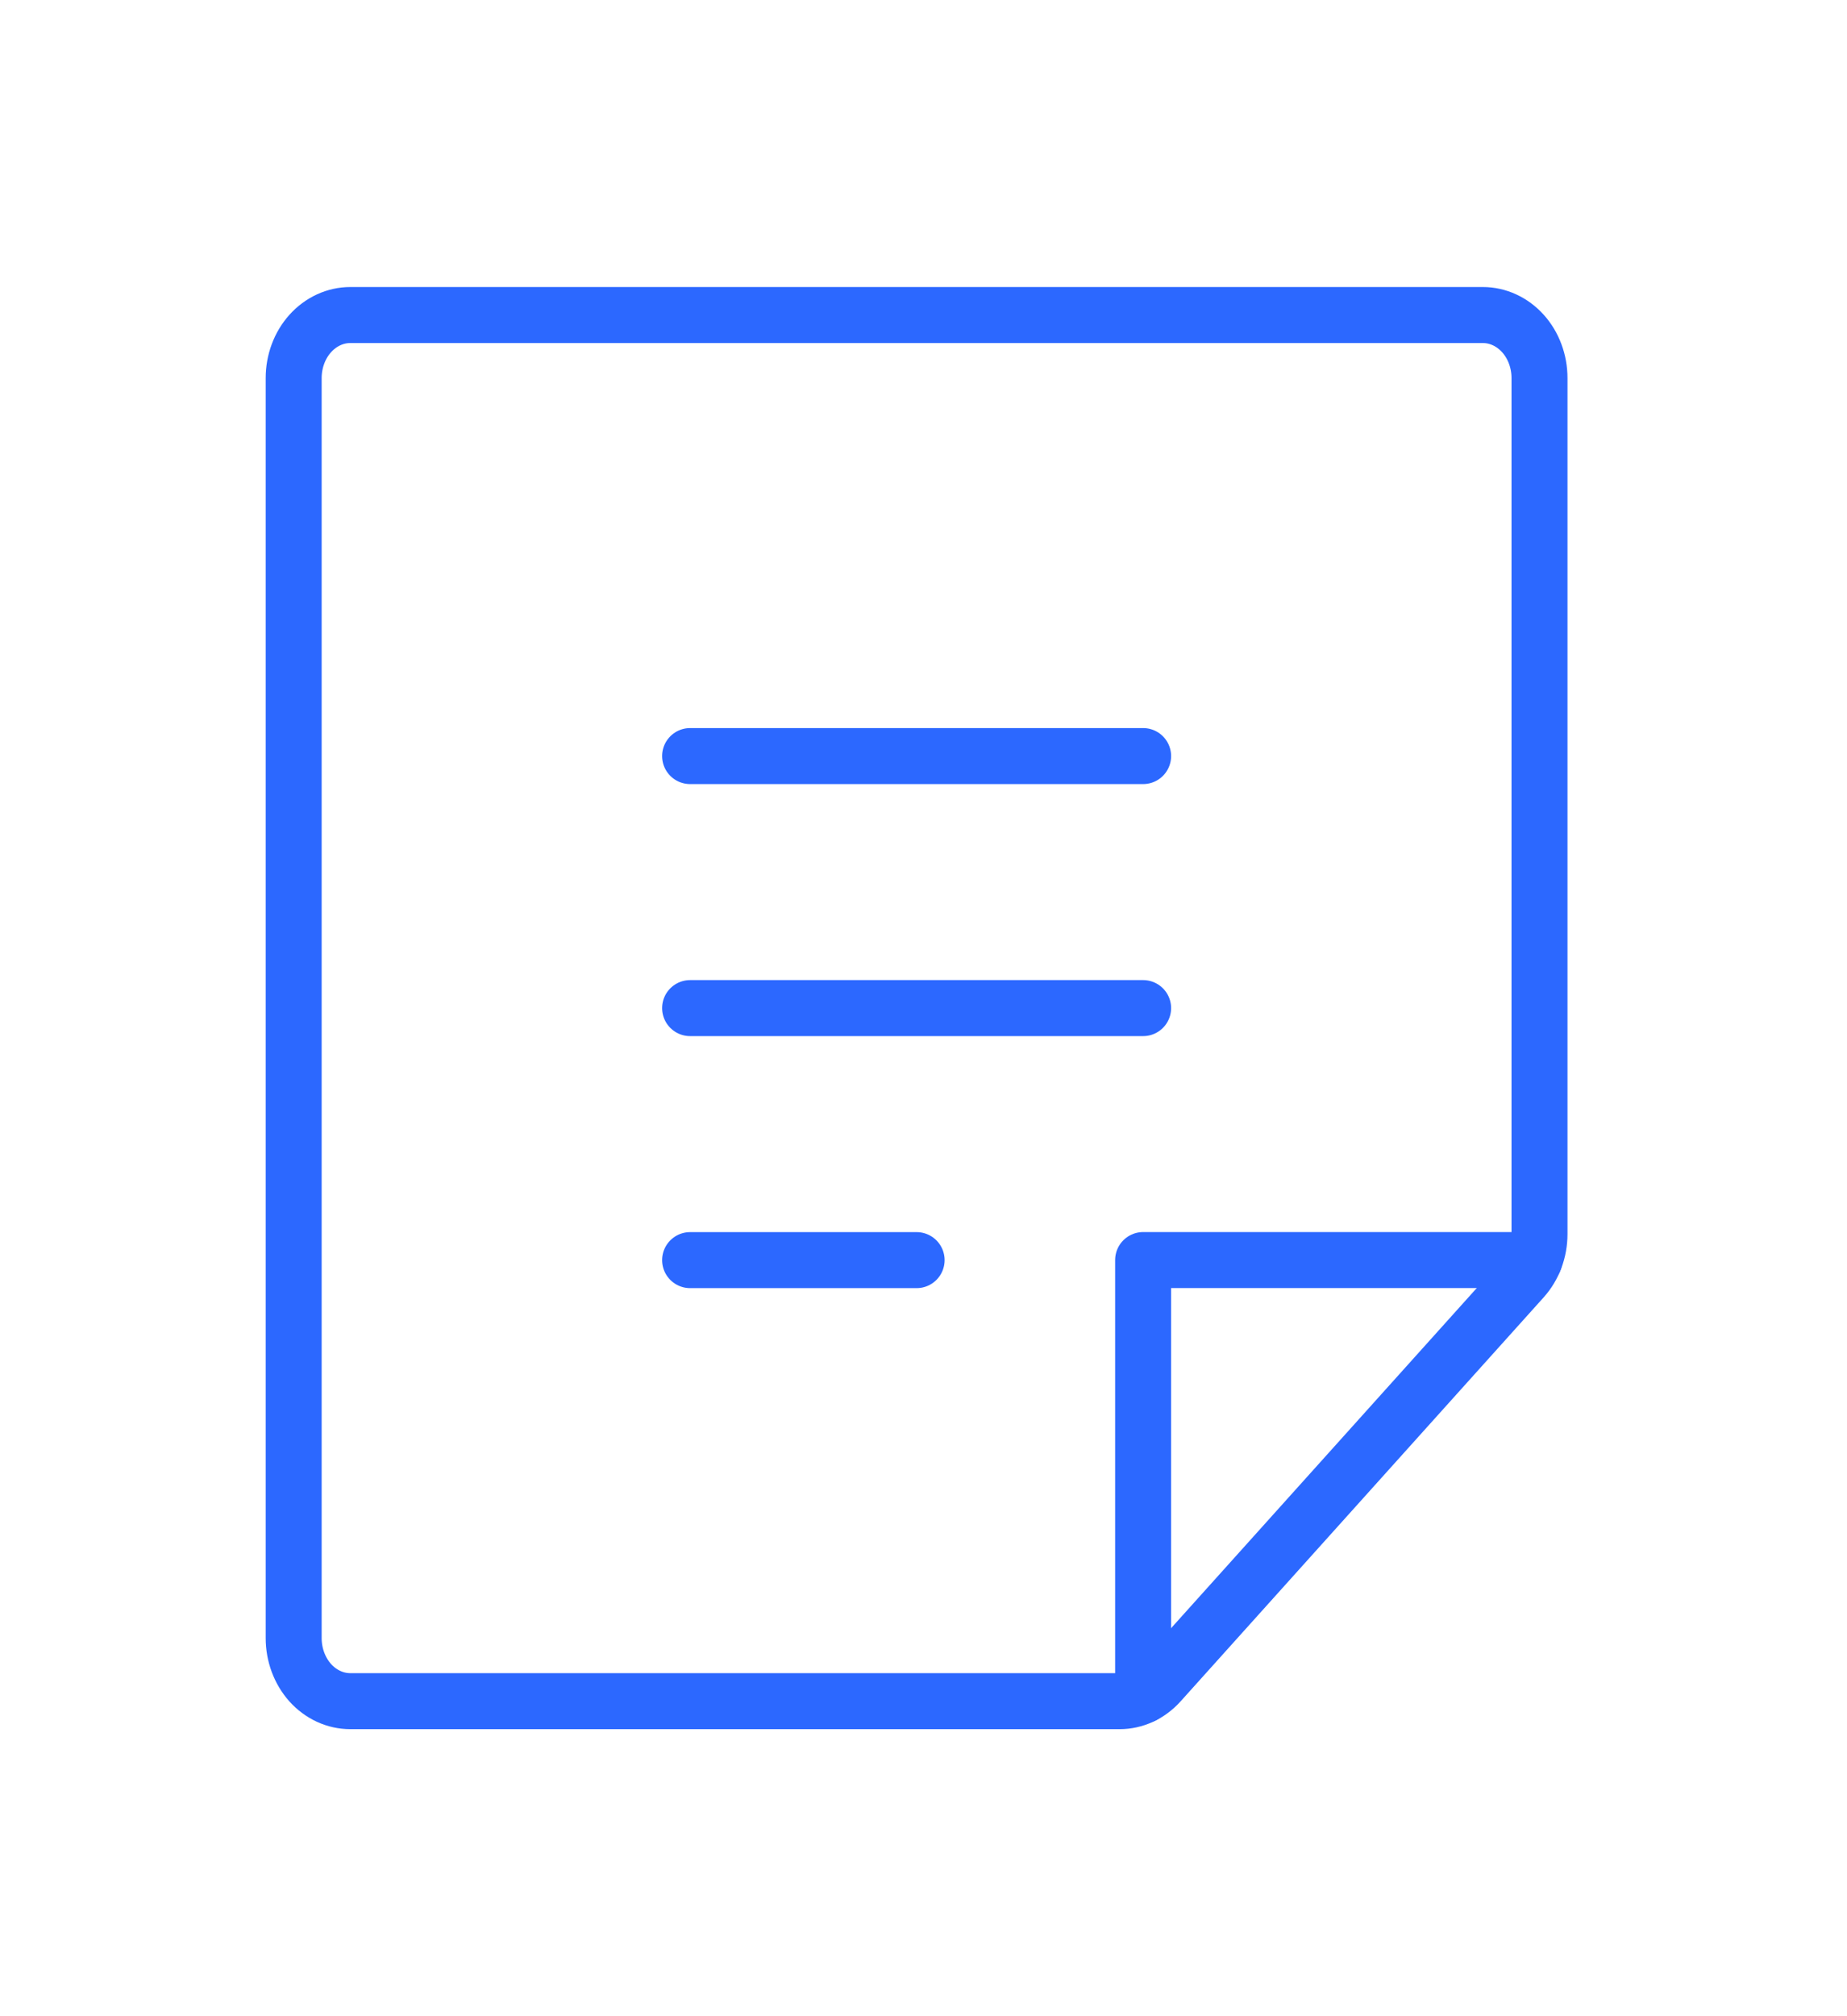 <svg width="33" height="36" viewBox="0 0 33 36" fill="none" xmlns="http://www.w3.org/2000/svg">
<path d="M12.33 13.5H20.424" stroke="#2C68FF" stroke-linecap="round" stroke-linejoin="round"/>
<path d="M12.33 18H20.424" stroke="#2C68FF" stroke-linecap="round" stroke-linejoin="round"/>
<path d="M12.33 22.5H16.377" stroke="#2C68FF" stroke-linecap="round" stroke-linejoin="round"/>
<path d="M20.005 30.375H6.259C5.99 30.375 5.733 30.256 5.543 30.046C5.354 29.834 5.247 29.548 5.247 29.25V6.75C5.247 6.452 5.354 6.165 5.543 5.955C5.733 5.744 5.99 5.625 6.259 5.625H26.494C26.762 5.625 27.02 5.744 27.21 5.955C27.399 6.165 27.506 6.452 27.506 6.75V22.034C27.506 22.182 27.48 22.328 27.429 22.465C27.378 22.601 27.303 22.725 27.21 22.829L20.72 30.046C20.626 30.15 20.514 30.233 20.392 30.289C20.269 30.346 20.137 30.375 20.005 30.375V30.375Z" stroke="#2C68FF" stroke-linecap="round" stroke-linejoin="round"/>
<path d="M27.415 22.499H20.424V30.273" stroke="#2C68FF" stroke-linecap="round" stroke-linejoin="round"/>
</svg>
